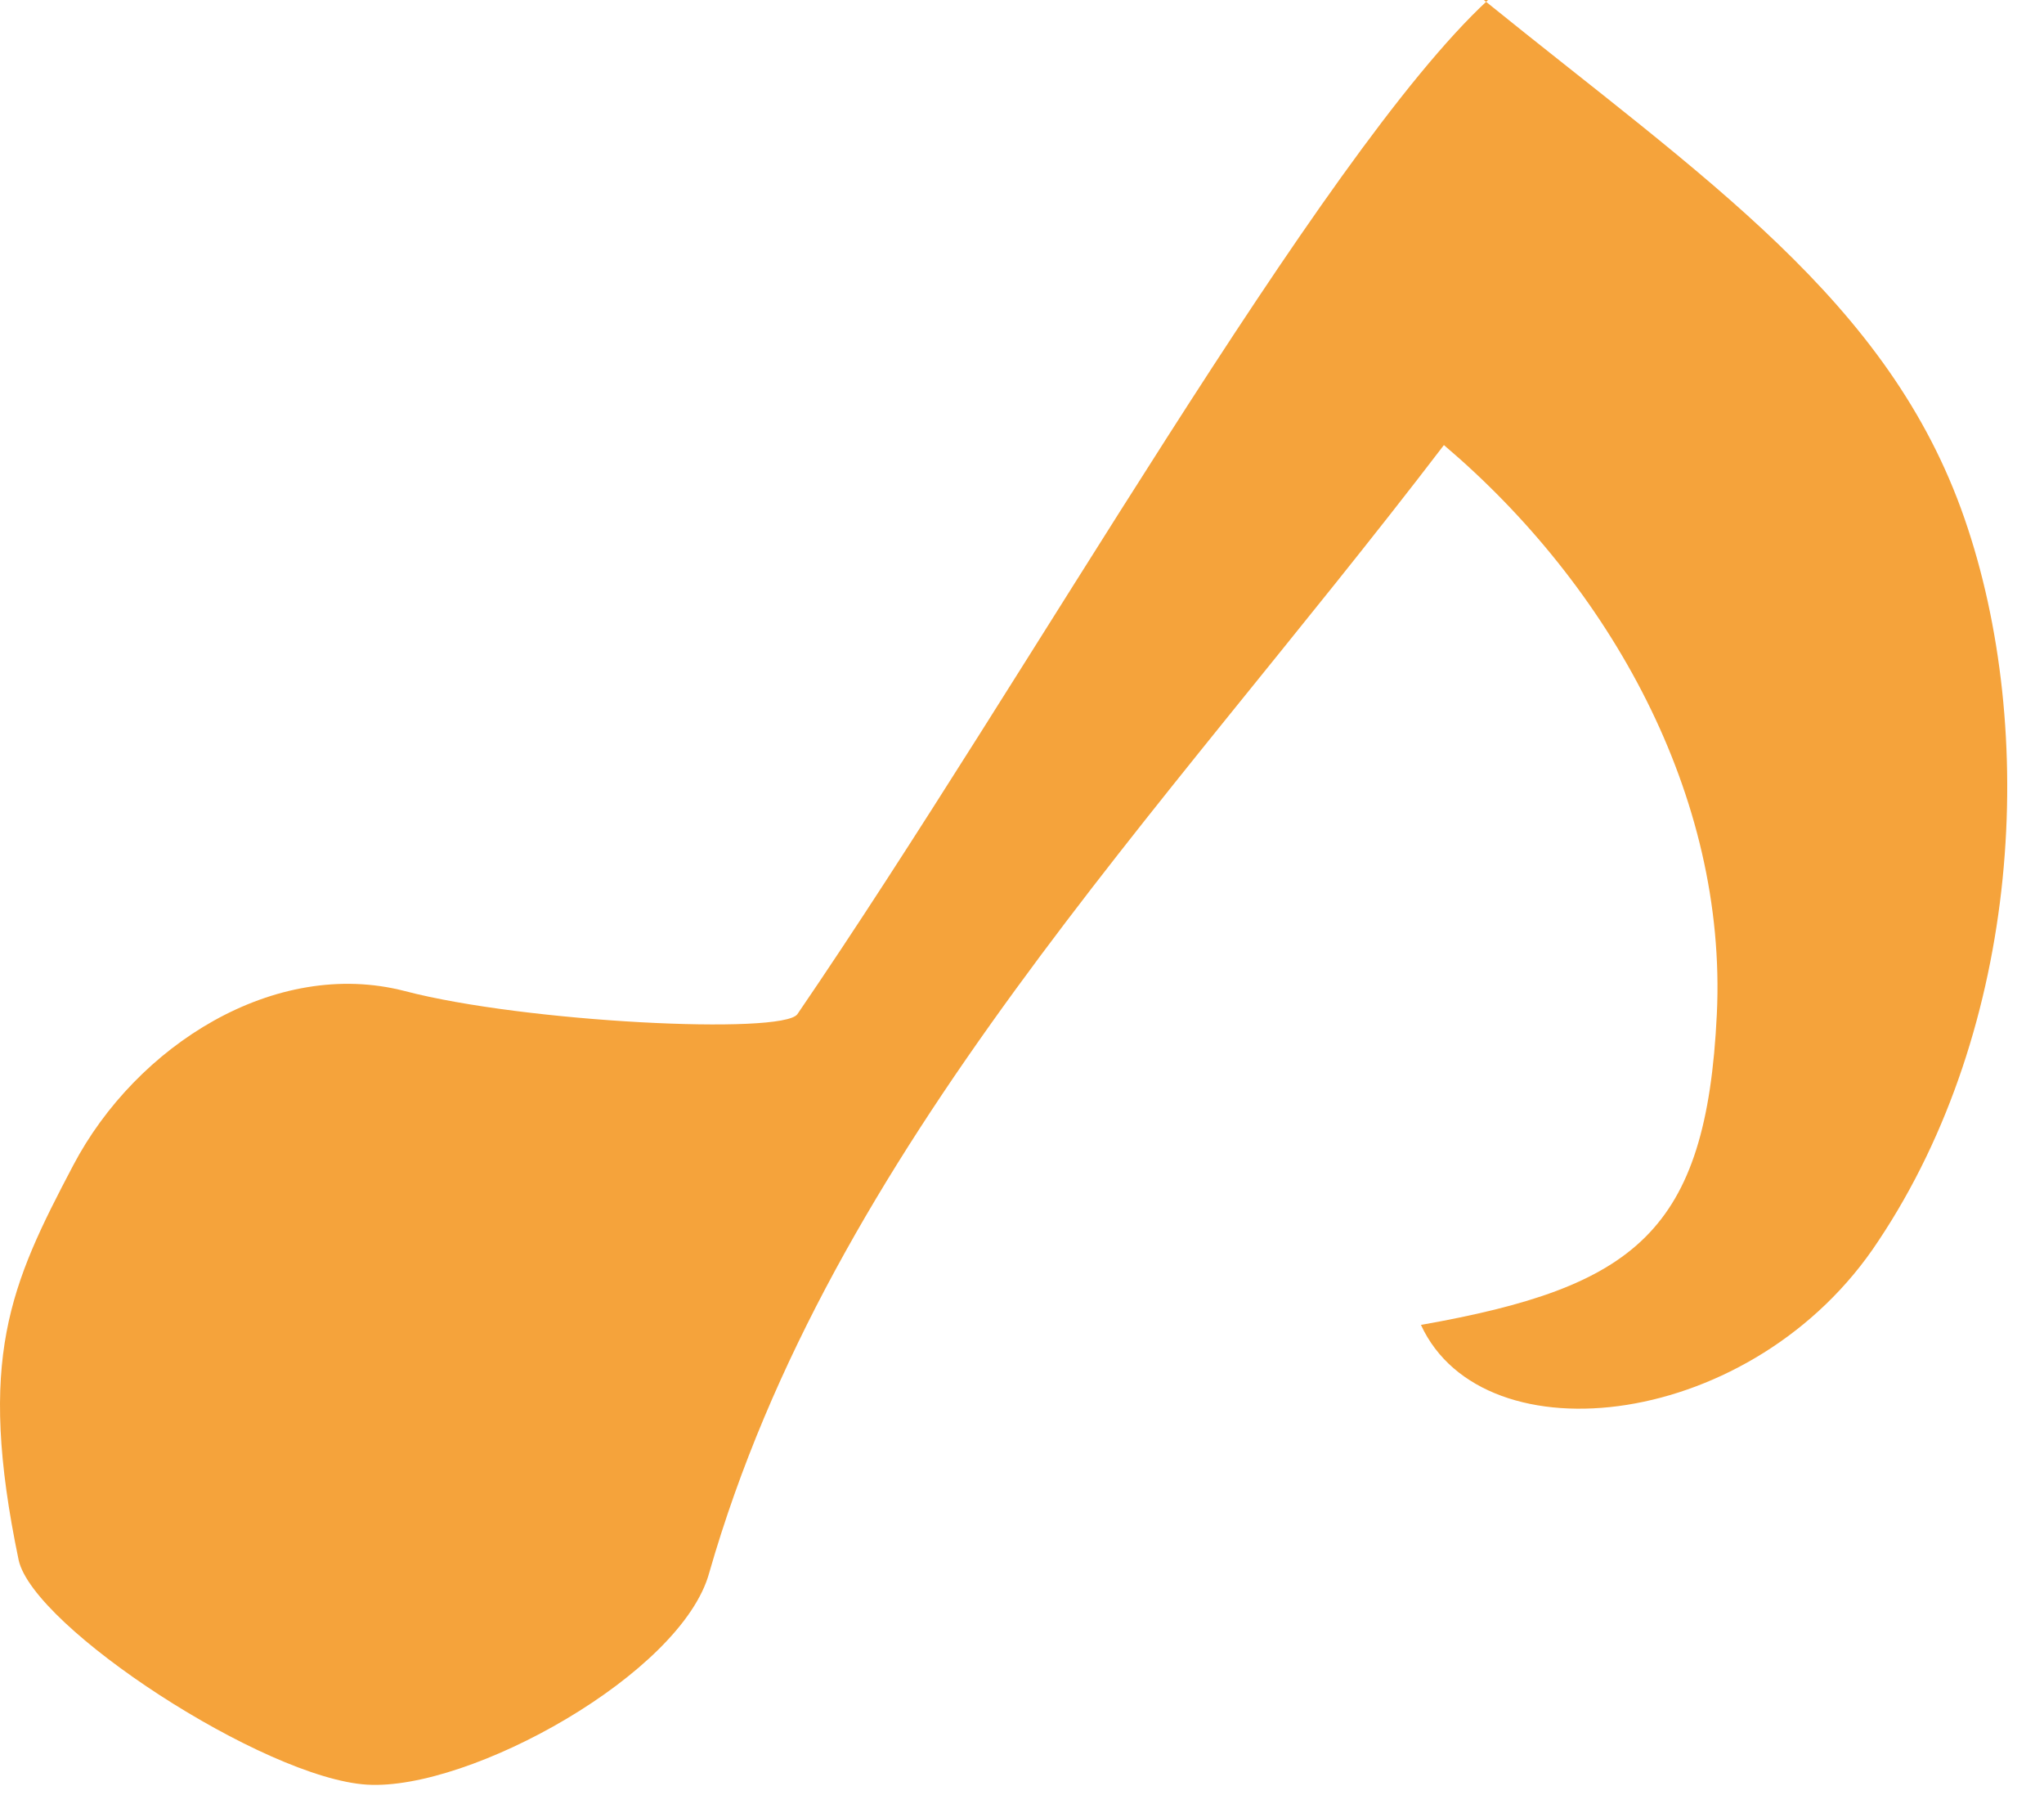 <svg width="17" height="15" viewBox="0 0 17 15" fill="none" xmlns="http://www.w3.org/2000/svg">
<path d="M12.376 0C10.979 1.292 8.553 5.622 6.632 8.433C6.51 8.607 4.363 8.502 3.367 8.241C2.285 7.961 1.133 8.694 0.609 9.69C0.085 10.685 -0.194 11.296 0.155 12.972C0.277 13.531 2.198 14.788 3.053 14.84C3.909 14.892 5.672 13.915 5.899 13.077C6.912 9.55 9.635 6.809 12.009 3.701C13.389 4.871 14.366 6.617 14.279 8.433C14.192 10.248 13.598 10.702 11.818 11.017C12.341 12.151 14.593 11.889 15.623 10.318C16.811 8.537 16.95 6.076 16.339 4.312C15.711 2.497 14.174 1.484 12.341 0H12.376Z" fill="#F5A33B"/>
</svg>
